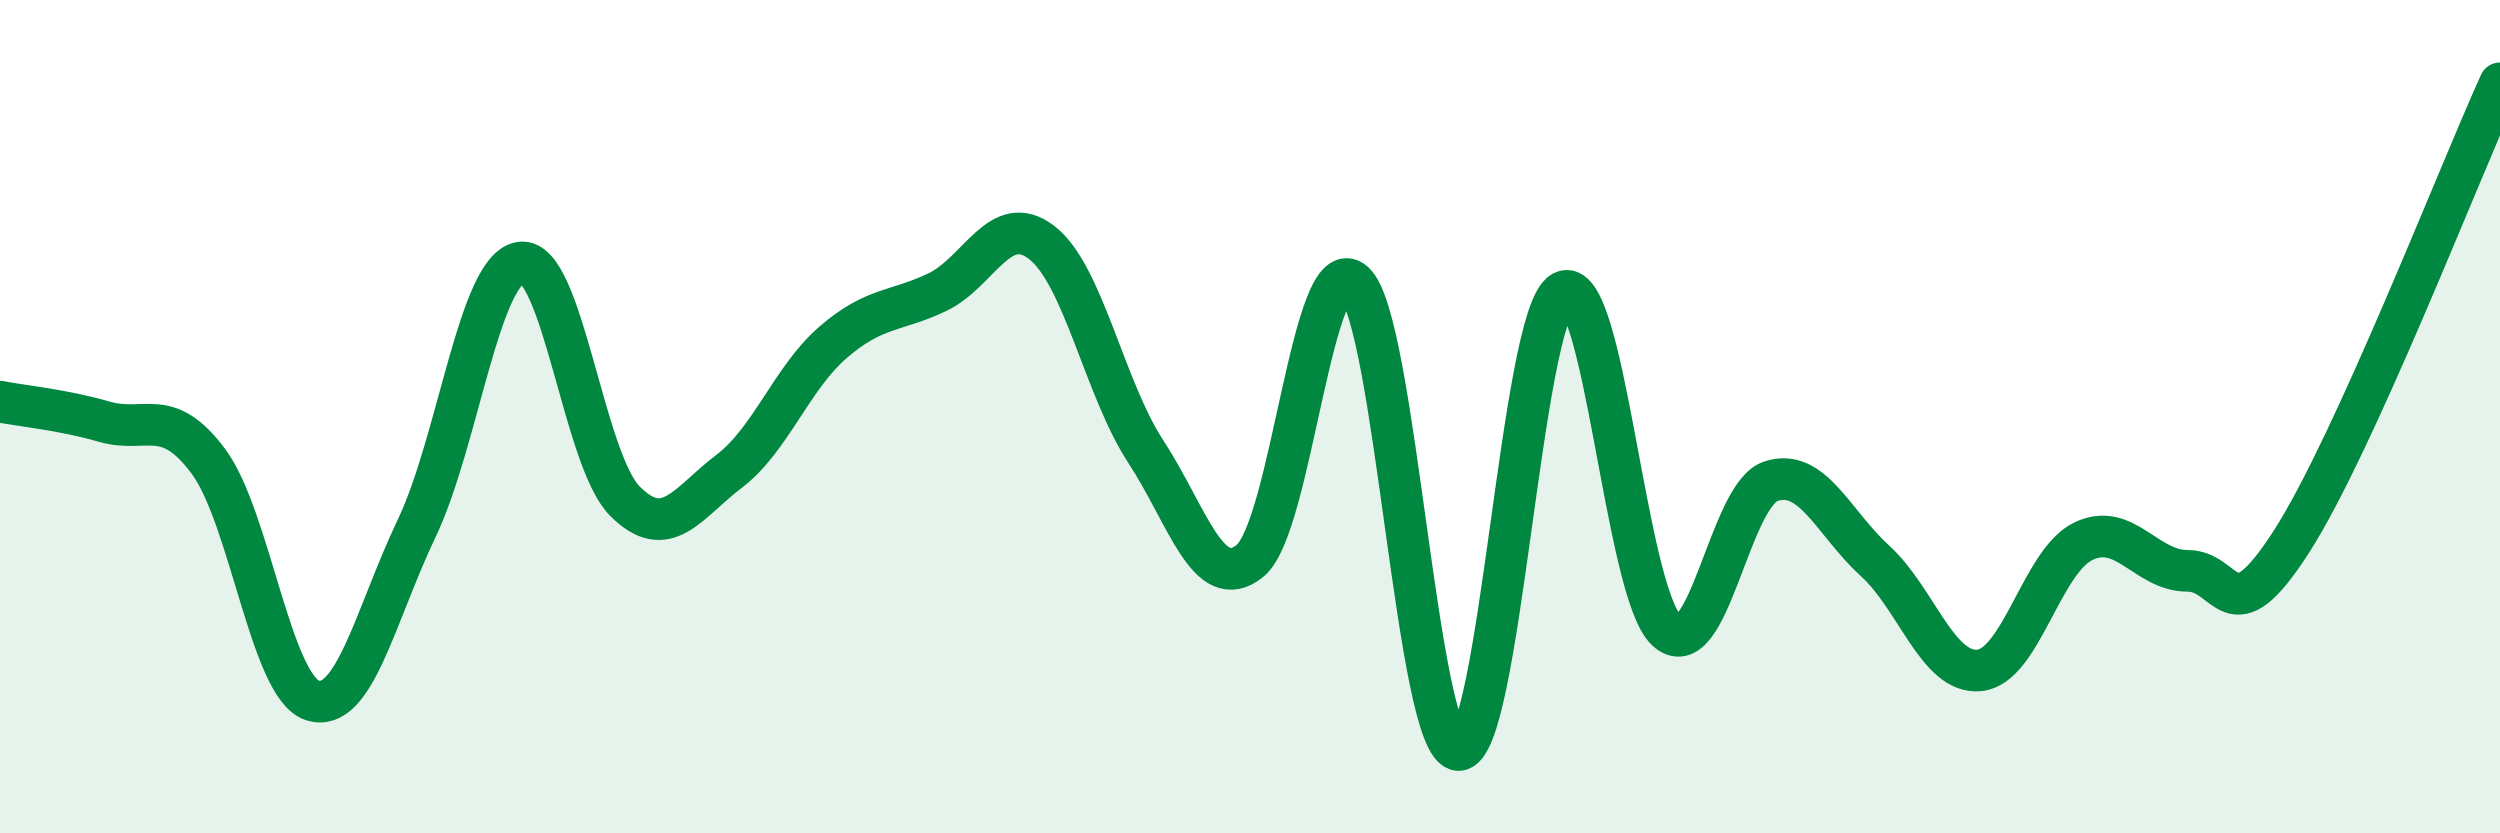 
    <svg width="60" height="20" viewBox="0 0 60 20" xmlns="http://www.w3.org/2000/svg">
      <path
        d="M 0,9.64 C 0.5,9.74 1.5,9.83 2.5,10.12 C 3.5,10.41 4,9.73 5,11.07 C 6,12.41 6.5,16.49 7.5,16.81 C 8.5,17.13 9,14.78 10,12.68 C 11,10.58 11.5,6.43 12.5,6.3 C 13.5,6.17 14,11.03 15,12.03 C 16,13.03 16.5,12.07 17.5,11.31 C 18.5,10.55 19,9.07 20,8.21 C 21,7.35 21.5,7.49 22.5,7.01 C 23.5,6.53 24,5.05 25,5.82 C 26,6.59 26.5,9.31 27.5,10.84 C 28.5,12.37 29,14.27 30,13.46 C 31,12.65 31.5,5.87 32.5,6.78 C 33.5,7.69 34,17.95 35,18 C 36,18.05 36.5,7.58 37.5,7.01 C 38.5,6.44 39,14.22 40,15.13 C 41,16.04 41.5,11.88 42.5,11.55 C 43.5,11.22 44,12.55 45,13.46 C 46,14.37 46.5,16.18 47.5,16.09 C 48.5,16 49,13.47 50,12.99 C 51,12.51 51.5,13.7 52.5,13.7 C 53.5,13.7 53.5,15.33 55,12.99 C 56.5,10.65 59,4.2 60,2L60 20L0 20Z"
        fill="#008740"
        opacity="0.1"
        stroke-linecap="round"
        stroke-linejoin="round"
      />
      <path
        d="M 0,9.64 C 0.5,9.74 1.5,9.83 2.5,10.12 C 3.5,10.41 4,9.73 5,11.07 C 6,12.41 6.5,16.49 7.5,16.81 C 8.5,17.13 9,14.78 10,12.68 C 11,10.58 11.5,6.43 12.5,6.3 C 13.5,6.17 14,11.03 15,12.03 C 16,13.03 16.5,12.07 17.5,11.31 C 18.5,10.55 19,9.07 20,8.21 C 21,7.35 21.5,7.49 22.5,7.01 C 23.5,6.53 24,5.05 25,5.82 C 26,6.59 26.5,9.31 27.5,10.84 C 28.5,12.37 29,14.27 30,13.46 C 31,12.65 31.5,5.87 32.5,6.78 C 33.5,7.69 34,17.95 35,18 C 36,18.05 36.5,7.58 37.5,7.01 C 38.5,6.44 39,14.22 40,15.13 C 41,16.04 41.5,11.88 42.5,11.55 C 43.5,11.22 44,12.55 45,13.46 C 46,14.37 46.5,16.18 47.5,16.09 C 48.5,16 49,13.47 50,12.99 C 51,12.51 51.5,13.7 52.5,13.7 C 53.5,13.7 53.5,15.33 55,12.99 C 56.5,10.65 59,4.2 60,2"
        stroke="#008740"
        stroke-width="1"
        fill="none"
        stroke-linecap="round"
        stroke-linejoin="round"
      />
    </svg>
  